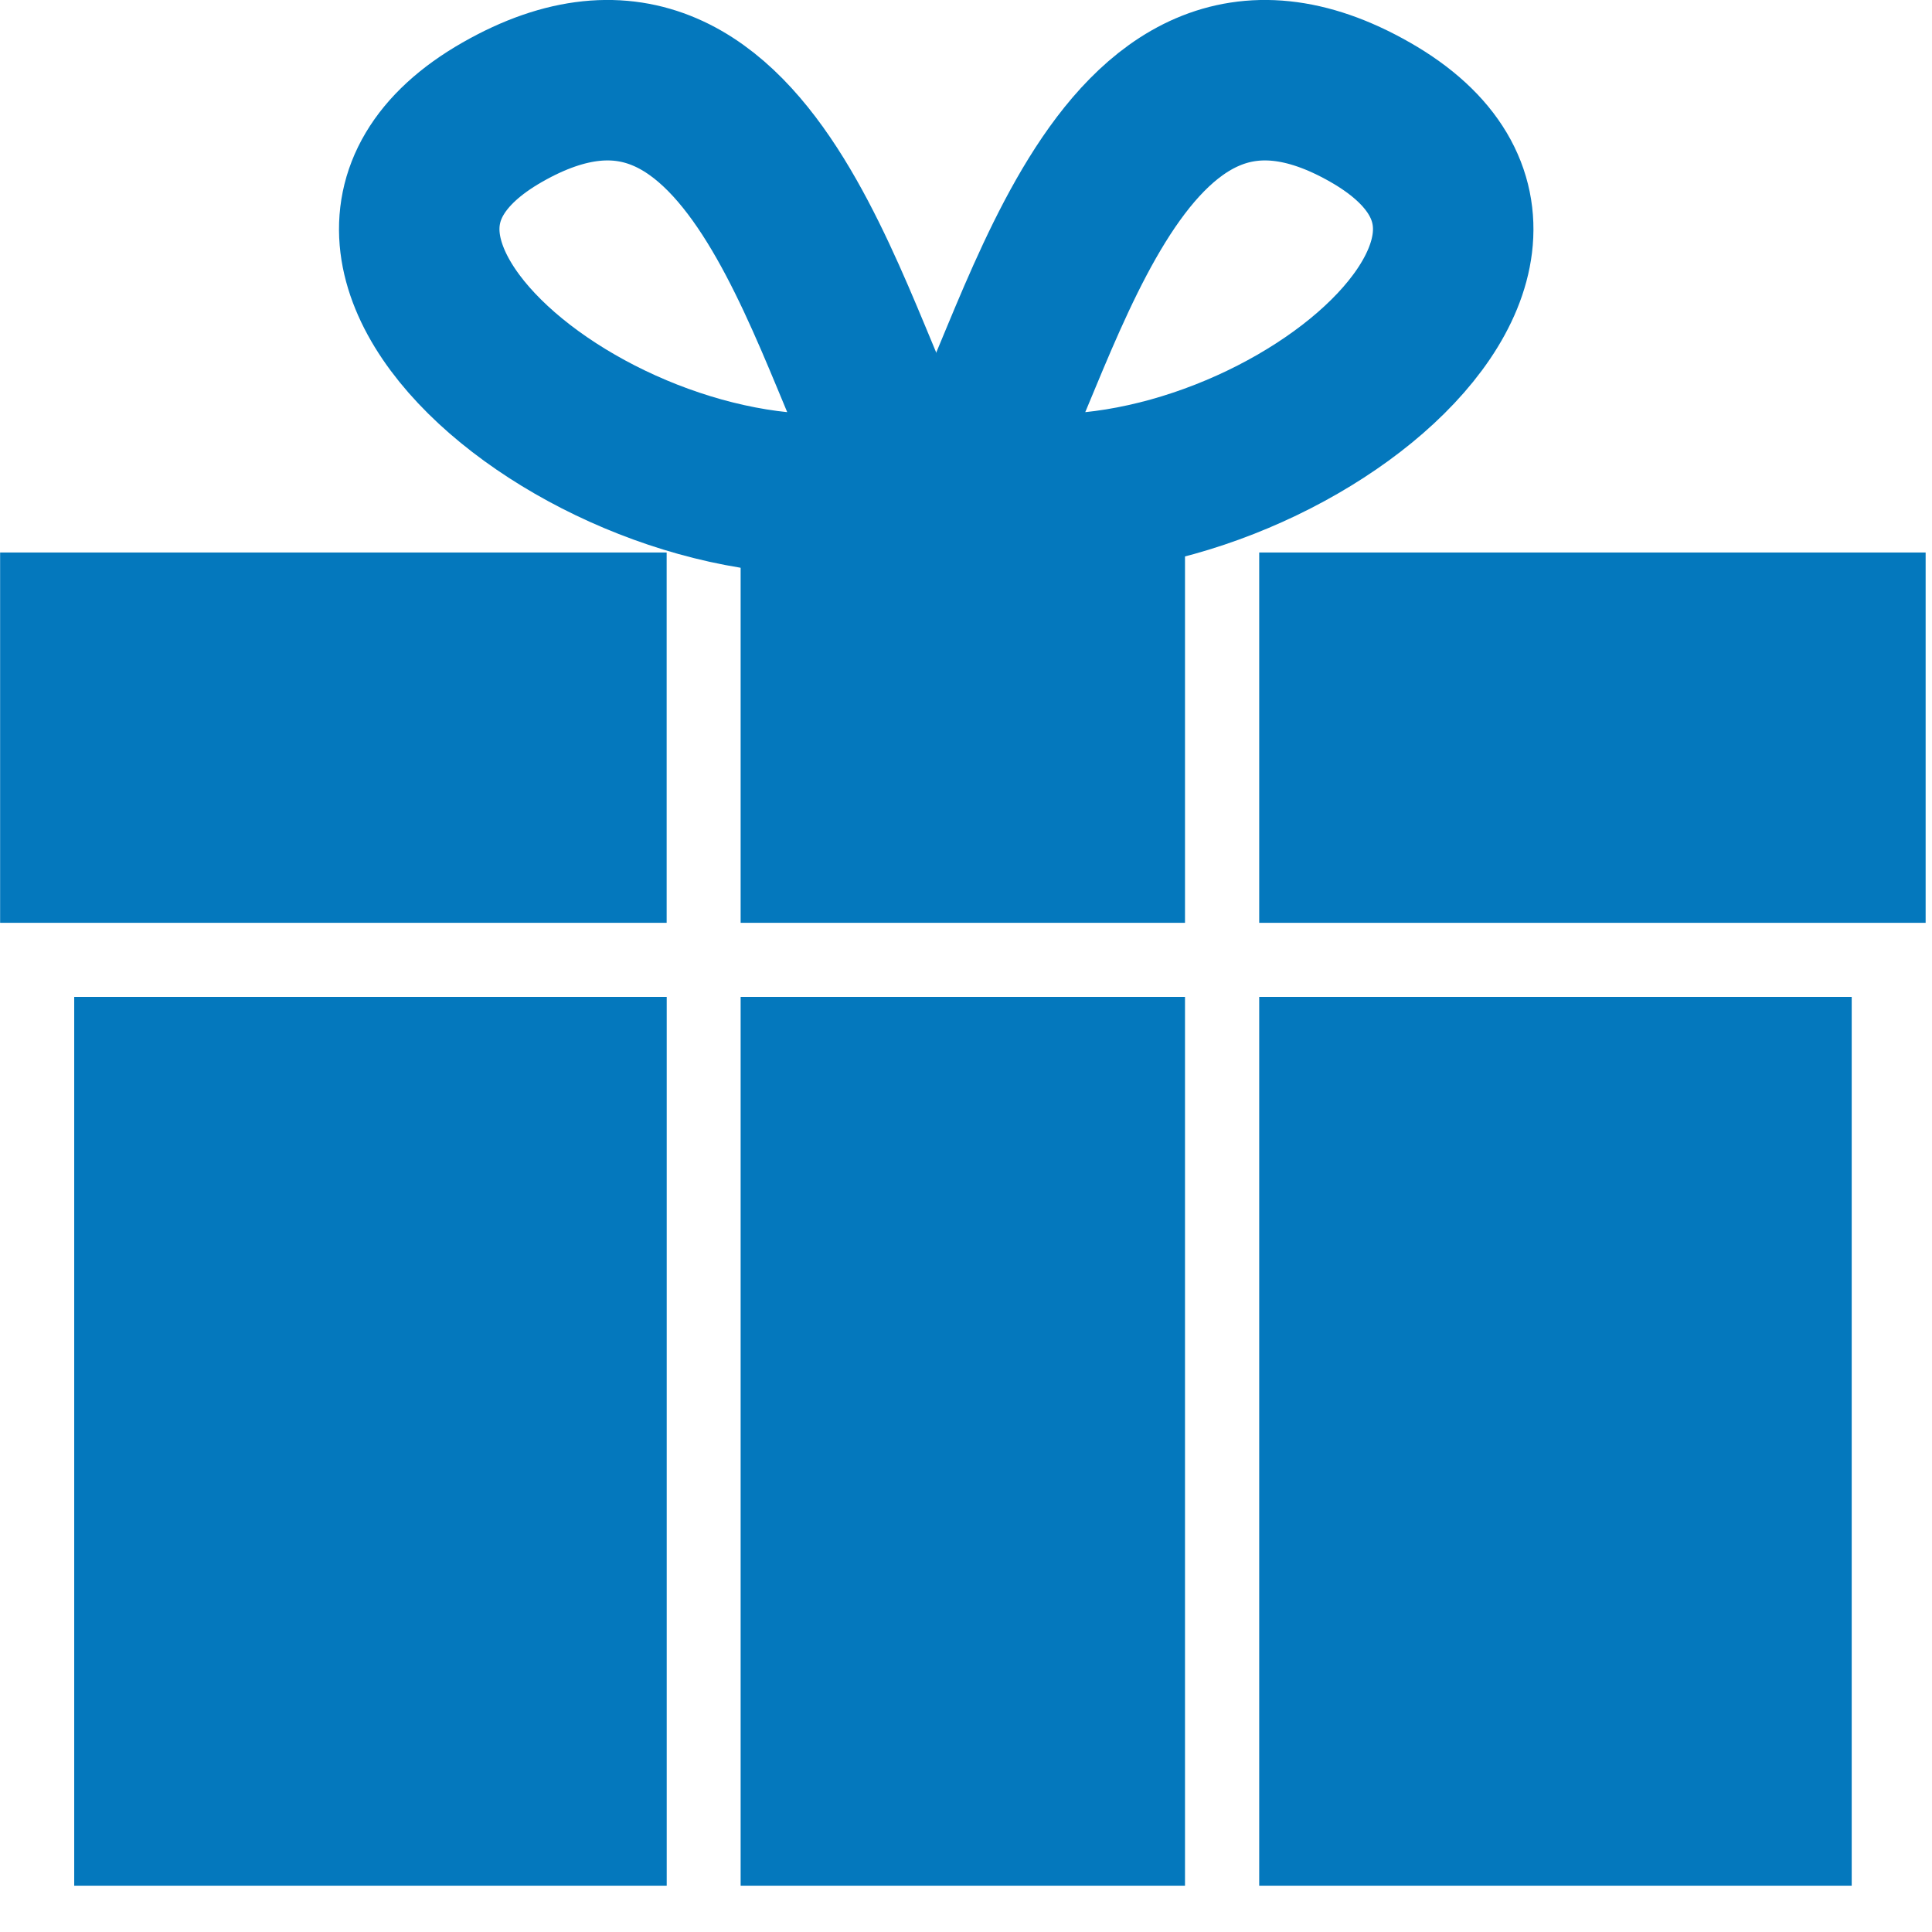 <svg xmlns="http://www.w3.org/2000/svg" width="34" height="34" viewBox="0 0 34 34" fill="none"><g clip-path="url(#clip0_8906_735)"><path d="M16.008 8.492C14.704 6.537 13.401 -0.631 8.839 1.975C4.277 4.582 11.445 9.796 16.008 8.492Z" stroke="#0478BD" stroke-width="2.824"></path><path d="M16.945 8.492C18.248 6.537 19.551 -0.631 24.113 1.975C28.675 4.582 21.507 9.796 16.945 8.492Z" stroke="#0478BD" stroke-width="2.824"></path><rect x="1.306" y="17.544" width="10.427" height="15.641" fill="#0478BD"></rect><rect x="0.002" y="9.723" width="11.73" height="6.517" fill="#0478BD"></rect><rect x="13.034" y="17.544" width="7.82" height="15.641" fill="#0478BD"></rect><rect x="13.034" y="9.723" width="7.82" height="6.517" fill="#0478BD"></rect><rect x="22.16" y="17.544" width="10.427" height="15.641" fill="#0478BD"></rect><rect x="22.16" y="9.723" width="11.73" height="6.517" fill="#0478BD"></rect></g><defs><clipPath id="clip0_8906_735"><rect width="33.888" height="33.888" fill="white"></rect></clipPath></defs></svg>